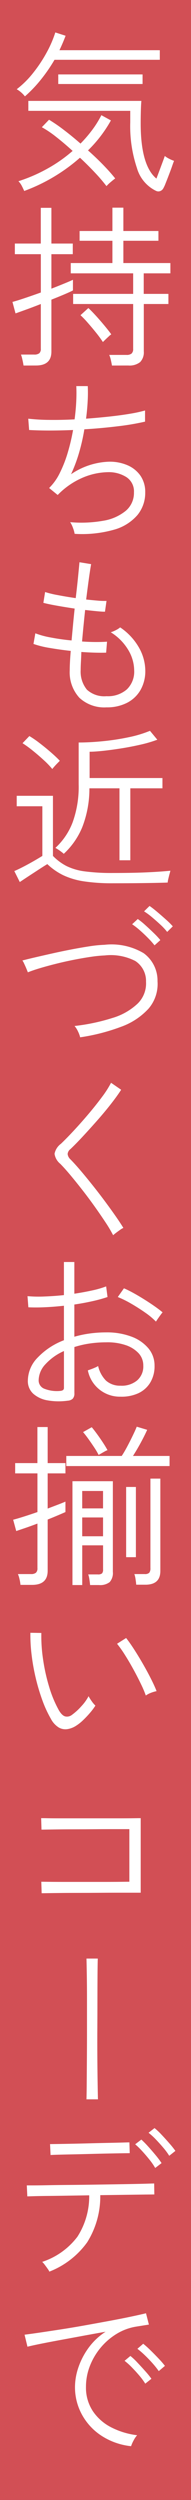 <svg xmlns="http://www.w3.org/2000/svg" width="22" height="287" viewBox="0 0 22 287"><rect x="0" y="0" width="22" height="287" fill="#333333" stroke="none"/><g transform="translate(-912 -2049)"><path d="M0,0H287V22H0Z" transform="translate(934 2049) rotate(90)" fill="#d24f55"/><path d="M241.873,171.064a3.345,3.345,0,0,0-.945-.82,10.65,10.65,0,0,0,1.89-1.87,15.979,15.979,0,0,0,1.556-2.34,12.836,12.836,0,0,0,1-2.31l1.183.38q-.316.84-.71,1.66h11.561v1.1H245.28a18.586,18.586,0,0,1-1.556,2.26A15.133,15.133,0,0,1,241.873,171.064Zm-.079,10.86c-.092-.2-.187-.4-.285-.589a2.125,2.125,0,0,0-.385-.53,18.273,18.273,0,0,0,3.349-1.451,16.711,16.711,0,0,0,2.894-2.029q-.965-.88-1.9-1.611a12.078,12.078,0,0,0-1.645-1.11l.828-.859a18.336,18.336,0,0,1,1.664,1.14q.954.72,1.96,1.6a15.022,15.022,0,0,0,1.359-1.58,11.443,11.443,0,0,0,1.044-1.68l1.1.6a15.044,15.044,0,0,1-2.639,3.441q.926.819,1.743,1.659t1.389,1.56q-.218.161-.512.411a4.829,4.829,0,0,0-.492.47,18.938,18.938,0,0,0-1.321-1.54q-.807-.861-1.732-1.721a20.342,20.342,0,0,1-6.421,3.82Zm15.165-.019a4.2,4.2,0,0,1-2.186-2.621,15.081,15.081,0,0,1-.768-5.24v-1.32H242.267v-1.14h13.018c-.026.294-.046.67-.059,1.13s-.02.944-.02,1.45q0,4.841,1.813,6.341.177-.461.393-1.04t.384-1.03q.167-.45.188-.531a2.388,2.388,0,0,0,.482.31,3.51,3.51,0,0,0,.581.25c-.026.067-.1.257-.207.57s-.239.661-.384,1.041-.279.719-.4,1.02a3.829,3.829,0,0,1-.246.53.677.677,0,0,1-.384.32A.566.566,0,0,1,256.959,181.9Zm-11.246-12.261v-1.1h9.71v1.1Z" transform="translate(672.998 1889)" fill="#fff"/><path d="M241.715,201.965c-.026-.174-.068-.394-.128-.66a4.325,4.325,0,0,0-.167-.6h1.517a.915.915,0,0,0,.59-.15.663.663,0,0,0,.177-.53V194.9q-.964.38-1.8.68l-1.113.4-.354-1.32q.473-.12,1.369-.42t1.9-.66v-4.4h-2.993v-1.22H243.7v-4.1h1.222v4.1h2.462v1.22h-2.462v3.96q.827-.321,1.506-.6t.975-.42v1.22q-.257.14-.935.43t-1.546.63v5.96q0,1.6-1.773,1.6Zm10.183,0q-.04-.261-.128-.64a2.834,2.834,0,0,0-.188-.58h1.989a.876.876,0,0,0,.591-.16.7.7,0,0,0,.178-.54V194.9h-6.913v-1.16h6.913v-2.36h-7.189v-1.18h4.8v-2.56h-3.781v-1.12h3.781v-2.68h1.261v2.68h4.038v1.12h-4.038v2.56h5.416v1.18h-3.072v2.36H258.4v1.16h-2.836v5.44a1.6,1.6,0,0,1-.423,1.23,1.954,1.954,0,0,1-1.35.39Zm-1.044-2.7a12.844,12.844,0,0,0-.768-1.05q-.473-.591-.966-1.15a10.847,10.847,0,0,0-.846-.88l.906-.82c.222.2.5.483.837.85s.666.746.994,1.14.6.736.807,1.03a1.8,1.8,0,0,0-.294.24c-.145.133-.284.263-.415.39S250.893,199.225,250.854,199.265Z" transform="translate(672.998 1889)" fill="#fff"/><path d="M247.6,221.285a3.5,3.5,0,0,0-.2-.7,2.852,2.852,0,0,0-.315-.64,14.473,14.473,0,0,0,3.8-.16,5.483,5.483,0,0,0,2.6-1.14,2.678,2.678,0,0,0,.946-2.12,1.947,1.947,0,0,0-.868-1.75,3.789,3.789,0,0,0-2.127-.57,7.731,7.731,0,0,0-2.835.6,8.86,8.86,0,0,0-2.935,2l-.02.02-.985-.8a6.25,6.25,0,0,0,1.222-1.71,14.3,14.3,0,0,0,.916-2.33,22.912,22.912,0,0,0,.62-2.62q-2.9.12-5.062,0l-.1-1.3a22.7,22.7,0,0,0,2.383.14q1.4.02,2.954-.06.137-1.02.187-1.99t.01-1.83h1.319a16.329,16.329,0,0,1-.01,1.72q-.048.96-.186,2.02,1.357-.1,2.658-.24t2.373-.32a16.059,16.059,0,0,0,1.763-.38v1.28a29.185,29.185,0,0,1-3.131.53q-1.872.229-3.86.35a22.328,22.328,0,0,1-.6,2.66,17.416,17.416,0,0,1-.935,2.5,8.256,8.256,0,0,1,4.333-1.44,5.147,5.147,0,0,1,2.136.39,3.508,3.508,0,0,1,1.517,1.2,3.284,3.284,0,0,1,.561,1.95,4.006,4.006,0,0,1-.886,2.57,5.479,5.479,0,0,1-2.689,1.69A13.544,13.544,0,0,1,247.6,221.285Z" transform="translate(672.998 1889)" fill="#fff"/><path d="M251.268,241.205a4.208,4.208,0,0,1-3.122-1.1,4.325,4.325,0,0,1-1.113-3.14q0-.84.118-2.24-1.26-.14-2.422-.34a10.989,10.989,0,0,1-1.871-.46l.216-1.22a9.676,9.676,0,0,0,1.773.48q1.143.221,2.4.34.08-.859.168-1.8t.187-1.86q-1.083-.161-2.087-.34t-1.517-.32l.2-1.24a11.038,11.038,0,0,0,1.439.35q.984.19,2.087.35.157-1.3.266-2.4t.167-1.72l1.34.22q-.118.66-.266,1.73t-.305,2.33q.747.08,1.358.13a7.769,7.769,0,0,0,.986.03l-.178,1.24c-.236,0-.559-.02-.965-.06s-.847-.087-1.319-.14c-.067.613-.128,1.223-.188,1.83s-.115,1.2-.167,1.79q.865.06,1.624.06t1.251-.04l-.1,1.26q-.552.02-1.3,0t-1.556-.08c-.013.413-.029.8-.049,1.15s-.03.663-.03.93a3.266,3.266,0,0,0,.719,2.25,2.961,2.961,0,0,0,2.256.75,3.329,3.329,0,0,0,2.343-.78,2.818,2.818,0,0,0,.847-2.18,4.649,4.649,0,0,0-.689-2.36,6,6,0,0,0-2.009-2.02,3.3,3.3,0,0,0,.6-.25,2.508,2.508,0,0,0,.483-.31,6.939,6.939,0,0,1,2.177,2.34,5.454,5.454,0,0,1,.718,2.62,4.375,4.375,0,0,1-.542,2.21,3.752,3.752,0,0,1-1.545,1.48A5.045,5.045,0,0,1,251.268,241.205Z" transform="translate(672.998 1889)" fill="#fff"/><path d="M252.016,261.4a21.629,21.629,0,0,1-3.349-.22,8.574,8.574,0,0,1-2.373-.7,7.3,7.3,0,0,1-1.841-1.28q-.335.2-.935.59t-1.212.79q-.61.4-1.024.68l-.631-1.26c.342-.147.722-.33,1.143-.55s.82-.44,1.2-.66.676-.4.887-.53v-5.7h-2.954v-1.2H245.1v6.9a6.047,6.047,0,0,0,1.576,1.17,6.765,6.765,0,0,0,2.117.61,23.666,23.666,0,0,0,3.22.18q2.245,0,3.831-.07t2.786-.19c-.013.053-.046.177-.1.37s-.1.39-.147.59a2.264,2.264,0,0,0-.069.4c-.38.013-.9.027-1.566.04s-1.4.023-2.216.03S252.882,261.4,252.016,261.4Zm-6.992-13.12a9.733,9.733,0,0,0-.975-1.01q-.619-.57-1.28-1.1a12.447,12.447,0,0,0-1.172-.85l.788-.82a12.017,12.017,0,0,1,1.191.82q.68.521,1.31,1.07t1.005.95l-.256.26c-.132.133-.257.267-.375.4S245.064,248.232,245.024,248.285Zm7.74,10.48v-8.26H249.3a12.181,12.181,0,0,1-.827,4.47,8.651,8.651,0,0,1-2.127,3.05,2.909,2.909,0,0,0-.277-.23c-.13-.1-.265-.193-.4-.28s-.233-.143-.286-.17a7.7,7.7,0,0,0,1.98-2.92,11.952,11.952,0,0,0,.7-4.38v-4.8q1.3,0,2.806-.15a27.519,27.519,0,0,0,2.935-.45,13.657,13.657,0,0,0,2.472-.74l.846,1.02a14.886,14.886,0,0,1-1.949.57q-1.1.251-2.235.43t-2.088.28q-.955.1-1.527.1v3.02h8.39v1.18h-3.7v8.26Z" transform="translate(672.998 1889)" fill="#fff"/><path d="M248.234,279.085a3.158,3.158,0,0,0-.246-.67,2.635,2.635,0,0,0-.4-.63,22.669,22.669,0,0,0,4.362-.92,7.207,7.207,0,0,0,2.906-1.65,3.229,3.229,0,0,0,.965-2.51,2.733,2.733,0,0,0-1.231-2.38,6.183,6.183,0,0,0-3.516-.64,14.65,14.65,0,0,0-1.536.15q-.906.131-1.93.33t-2.038.45q-1.015.251-1.891.51t-1.468.5c-.013-.04-.062-.163-.147-.37s-.177-.413-.276-.62a1.84,1.84,0,0,0-.207-.37q.61-.159,1.517-.37t1.979-.45q1.074-.24,2.166-.45t2.078-.36a14.32,14.32,0,0,1,1.714-.17,7.251,7.251,0,0,1,4.51.96,3.887,3.887,0,0,1,1.6,3.22,4.332,4.332,0,0,1-1.044,3.16,7.917,7.917,0,0,1-3.151,2.07A22.694,22.694,0,0,1,248.234,279.085Zm8.568-10.56a10.038,10.038,0,0,0-.759-.85q-.464-.469-.945-.89a8.69,8.69,0,0,0-.876-.68l.649-.6a8.377,8.377,0,0,1,.858.69q.5.45.994.93a9.306,9.306,0,0,1,.748.8Zm1.457-1.54a7.341,7.341,0,0,0-.777-.83q-.484-.45-.986-.87a7.693,7.693,0,0,0-.9-.66l.631-.62q.354.24.876.68t1.024.89a8.883,8.883,0,0,1,.778.77Z" transform="translate(672.998 1889)" fill="#fff"/><path d="M252.035,301.806a15.559,15.559,0,0,0-.9-1.51q-.562-.85-1.232-1.79t-1.388-1.86q-.72-.921-1.379-1.71t-1.192-1.33a1.808,1.808,0,0,1-.659-1.15,1.879,1.879,0,0,1,.738-1.15q.671-.641,1.507-1.54t1.684-1.9q.846-1,1.536-1.93a11.68,11.68,0,0,0,1.044-1.63l1.162.8q-.434.681-1.143,1.59t-1.555,1.87q-.848.961-1.664,1.841t-1.468,1.5a.816.816,0,0,0-.334.57.961.961,0,0,0,.314.61q.552.56,1.222,1.35t1.378,1.68q.71.89,1.379,1.79t1.221,1.69q.552.789.906,1.37a1.77,1.77,0,0,0-.374.22q-.257.18-.492.36A3.236,3.236,0,0,0,252.035,301.806Z" transform="translate(672.998 1889)" fill="#fff"/><path d="M246.8,320.8a7.416,7.416,0,0,1-2.285-.03,3.324,3.324,0,0,1-1.674-.76,1.959,1.959,0,0,1-.631-1.53,3.833,3.833,0,0,1,1.133-2.63,8.179,8.179,0,0,1,3.023-1.99V309.9q-1.083.12-2.127.17t-1.969.01l-.1-1.28a14.6,14.6,0,0,0,1.931.04q1.1-.039,2.264-.16v-3.8h1.2v3.64q1.063-.159,2.028-.37a11.055,11.055,0,0,0,1.635-.47l.158,1.22a16.959,16.959,0,0,1-1.753.48q-.985.221-2.068.38v3.7a12.575,12.575,0,0,1,1.752-.37,13.841,13.841,0,0,1,1.911-.13,8,8,0,0,1,2.924.49,4.63,4.63,0,0,1,1.951,1.35,3.058,3.058,0,0,1,.7,1.98,3.607,3.607,0,0,1-.513,1.97,3.155,3.155,0,0,1-1.388,1.21,4.6,4.6,0,0,1-2.019.38,3.749,3.749,0,0,1-3.762-3.02c.079-.026.2-.07.364-.13s.329-.126.494-.2a1.9,1.9,0,0,0,.324-.17,3.5,3.5,0,0,0,.9,1.67,2.418,2.418,0,0,0,1.684.59,2.764,2.764,0,0,0,1.891-.59,2.105,2.105,0,0,0,.729-1.71,2.057,2.057,0,0,0-.552-1.44,3.591,3.591,0,0,0-1.516-.93,6.489,6.489,0,0,0-2.206-.31,12.948,12.948,0,0,0-1.93.14,11.139,11.139,0,0,0-1.733.4v5.3a.874.874,0,0,1-.188.63A.914.914,0,0,1,246.8,320.8Zm-.906-1.12a.7.7,0,0,0,.374-.1.344.344,0,0,0,.1-.28v-4.2a6.366,6.366,0,0,0-2.127,1.51,2.756,2.756,0,0,0-.788,1.83,1.024,1.024,0,0,0,.709,1.01A3.955,3.955,0,0,0,245.891,319.685Zm11.068-7.96a8.076,8.076,0,0,0-1.221-1.02q-.768-.54-1.615-1.03a11.9,11.9,0,0,0-1.556-.77l.709-1q.473.2,1.074.53t1.24.73q.641.4,1.2.79t.936.71a3.406,3.406,0,0,0-.237.3q-.177.24-.335.47C257.051,311.589,256.985,311.685,256.959,311.725Z" transform="translate(672.998 1889)" fill="#fff"/><path d="M241.36,341.946a4.31,4.31,0,0,0-.108-.65,2.854,2.854,0,0,0-.186-.59h1.5a.879.879,0,0,0,.571-.15.667.667,0,0,0,.178-.53v-5.12q-.789.3-1.468.53l-.975.33-.354-1.3q.472-.12,1.231-.36t1.566-.52v-4.44H240.75v-1.18h2.561v-4.14h1.181v4.14h2.048v1.18h-2.048v4.04l1.182-.45q.551-.21.866-.35v1.2c-.21.093-.495.217-.856.37s-.758.317-1.192.49v5.88q0,1.62-1.792,1.62Zm5.279-13.64v-1.16h6.382q.294-.439.63-1.07t.639-1.26q.306-.63.463-1.03l1.2.36q-.157.36-.433.9c-.185.36-.381.723-.591,1.09s-.414.7-.611,1.01h4.214v1.16Zm.709,13.66v-11.92H252v10.4a1.573,1.573,0,0,1-.364,1.18,1.789,1.789,0,0,1-1.231.34h-1.025q-.02-.24-.078-.63a2.954,2.954,0,0,0-.138-.59h1.1a.713.713,0,0,0,.492-.12.663.663,0,0,0,.118-.46v-2.76h-2.4v4.56Zm1.123-8.8h2.4v-2h-2.4Zm0,3.2h2.4v-2.16h-2.4Zm1.89-9.34a8.027,8.027,0,0,0-.5-.85c-.216-.327-.44-.65-.669-.97s-.437-.587-.621-.8l1-.56q.315.379.67.87t.659.96q.308.47.484.81a1.287,1.287,0,0,0-.316.14c-.144.08-.286.16-.423.24S250.413,327,250.361,327.026Zm3.171,11.74v-8.06h1.122v8.06Zm1.162,3.16c-.013-.174-.04-.387-.079-.64a2.942,2.942,0,0,0-.137-.58h1.181a.722.722,0,0,0,.533-.15.8.8,0,0,0,.137-.53v-10.28h1.142v10.6q0,1.579-1.713,1.58Z" transform="translate(672.998 1889)" fill="#fff"/><path d="M247.722,358.146a2.559,2.559,0,0,1-.955.36,1.529,1.529,0,0,1-.985-.18,2.56,2.56,0,0,1-.916-1,13.165,13.165,0,0,1-.994-2.16,22.8,22.8,0,0,1-.759-2.55,23.548,23.548,0,0,1-.472-2.66,18.425,18.425,0,0,1-.138-2.51l1.261.02a17.846,17.846,0,0,0,.2,3.04,21.264,21.264,0,0,0,.709,3.18,13.278,13.278,0,0,0,1.123,2.68q.373.619.758.69a.929.929,0,0,0,.739-.19,6.759,6.759,0,0,0,1.083-.99,5.207,5.207,0,0,0,.827-1.15,5.293,5.293,0,0,0,.365.58,3.118,3.118,0,0,0,.423.5,7.2,7.2,0,0,1-.63.84,11.366,11.366,0,0,1-.818.86A4.99,4.99,0,0,1,247.722,358.146Zm8.075-3.5a12.306,12.306,0,0,0-.562-1.32q-.383-.8-.866-1.68t-.984-1.67a13.169,13.169,0,0,0-.9-1.27l1.044-.66q.414.521.936,1.33t1.044,1.72q.521.91.926,1.72t.6,1.33a3.785,3.785,0,0,0-.67.2A2.526,2.526,0,0,0,255.8,354.646Z" transform="translate(672.998 1889)" fill="#fff"/><path d="M243.8,377.346l-.039-1.32q.117,0,.837.01c.478.007,1.08.01,1.8.01h4.62q1.111,0,1.9-.01c.524-.007.854-.01.984-.01v-6.04H251.7q-.887,0-1.9.01t-2.038.01q-1.026,0-1.881.01c-.571.007-1.048.013-1.428.02s-.6.01-.67.01l-.039-1.32c.091,0,.355,0,.787.01s.982.01,1.645.01h6.6q.994,0,1.644-.01c.434-.007.7-.01.788-.01v8.56h-2.688q-.995,0-2.137.01t-2.245.01q-1.1,0-2.049.01t-1.556.02C244.124,377.343,243.882,377.346,243.8,377.346Z" transform="translate(672.998 1889)" fill="#fff"/><path d="M248.963,401.006q.02-.741.029-2.01t.02-2.86q.011-1.59.01-3.27v-3.25q0-1.57-.02-2.82t-.039-1.95h1.3q-.021.739-.029,1.99t-.01,2.79q0,1.541-.01,3.19t0,3.22q.009,1.57.029,2.86t.039,2.11Z" transform="translate(672.998 1889)" fill="#fff"/><path d="M244.69,420.786a2.222,2.222,0,0,0-.207-.34c-.113-.16-.227-.316-.345-.47a2.052,2.052,0,0,0-.276-.31,8.333,8.333,0,0,0,4.067-2.9,8.586,8.586,0,0,0,1.349-4.74l-2.531.04q-1.23.021-2.245.03c-.677.007-1.221.017-1.635.03s-.653.02-.718.02l-.06-1.26h.72c.425,0,.984-.006,1.674-.02s1.457-.023,2.3-.03,1.724-.016,2.63-.03,1.782-.026,2.629-.04,1.618-.026,2.314-.04,1.257-.026,1.684-.04.666-.02.719-.02l.02,1.26-1,.01-2.274.03q-1.38.021-2.954.04a9.907,9.907,0,0,1-1.507,5.41A9.7,9.7,0,0,1,244.69,420.786Zm.137-13.38-.059-1.26q.078,0,.758-.01t1.694-.03q1.014-.02,2.137-.05t2.127-.05q1-.02,1.674-.04t.748-.02l.039,1.24-.767.01c-.446.007-1,.017-1.674.03s-1.376.03-2.117.05-1.448.037-2.117.05-1.229.027-1.675.04S244.893,407.393,244.827,407.406Zm12.053,1.48a7.329,7.329,0,0,0-.649-.94q-.414-.519-.857-1a9.254,9.254,0,0,0-.8-.78l.709-.54a10.971,10.971,0,0,1,.778.79q.462.51.9,1.04a9.994,9.994,0,0,1,.65.87Zm1.615-1.4a7.584,7.584,0,0,0-.679-.92q-.425-.5-.876-.97a7.239,7.239,0,0,0-.828-.75l.69-.54a7.678,7.678,0,0,1,.807.76q.473.5.916,1.01a10.612,10.612,0,0,1,.679.85Z" transform="translate(672.998 1889)" fill="#fff"/><path d="M254.1,440.826a7.737,7.737,0,0,1-3.349-1.16,6.767,6.767,0,0,1-2.284-2.42,6.52,6.52,0,0,1-.827-3.24,7.009,7.009,0,0,1,.374-2.17,8.4,8.4,0,0,1,1.152-2.25,7.343,7.343,0,0,1,2-1.9q-1.262.221-2.609.47l-2.6.48q-1.251.23-2.245.43t-1.546.34l-.335-1.38q.651-.08,1.743-.24t2.452-.37q1.36-.21,2.807-.47t2.8-.51q1.347-.25,2.441-.48t1.744-.39l.334,1.3-.639.1-.877.14a6.226,6.226,0,0,0-2.226.84,7.391,7.391,0,0,0-1.831,1.59,7.508,7.508,0,0,0-1.231,2.1,6.55,6.55,0,0,0-.444,2.37,4.873,4.873,0,0,0,.808,2.82,5.633,5.633,0,0,0,2.148,1.86,8.835,8.835,0,0,0,2.934.88,2.964,2.964,0,0,0-.414.62A3.853,3.853,0,0,0,254.1,440.826Zm1.634-7.18a7.585,7.585,0,0,0-.679-.92q-.425-.5-.877-.96a7.463,7.463,0,0,0-.827-.74l.67-.56a7.676,7.676,0,0,1,.807.76c.316.334.623.67.926,1.01a9.663,9.663,0,0,1,.689.85Zm1.556-1.44a10.1,10.1,0,0,0-.709-.89q-.434-.489-.906-.94a9.9,9.9,0,0,0-.847-.73l.67-.58a10.618,10.618,0,0,1,.827.74q.492.48.955.97a10.4,10.4,0,0,1,.719.83Z" transform="translate(672.998 1889)" fill="#fff"/></g></svg>